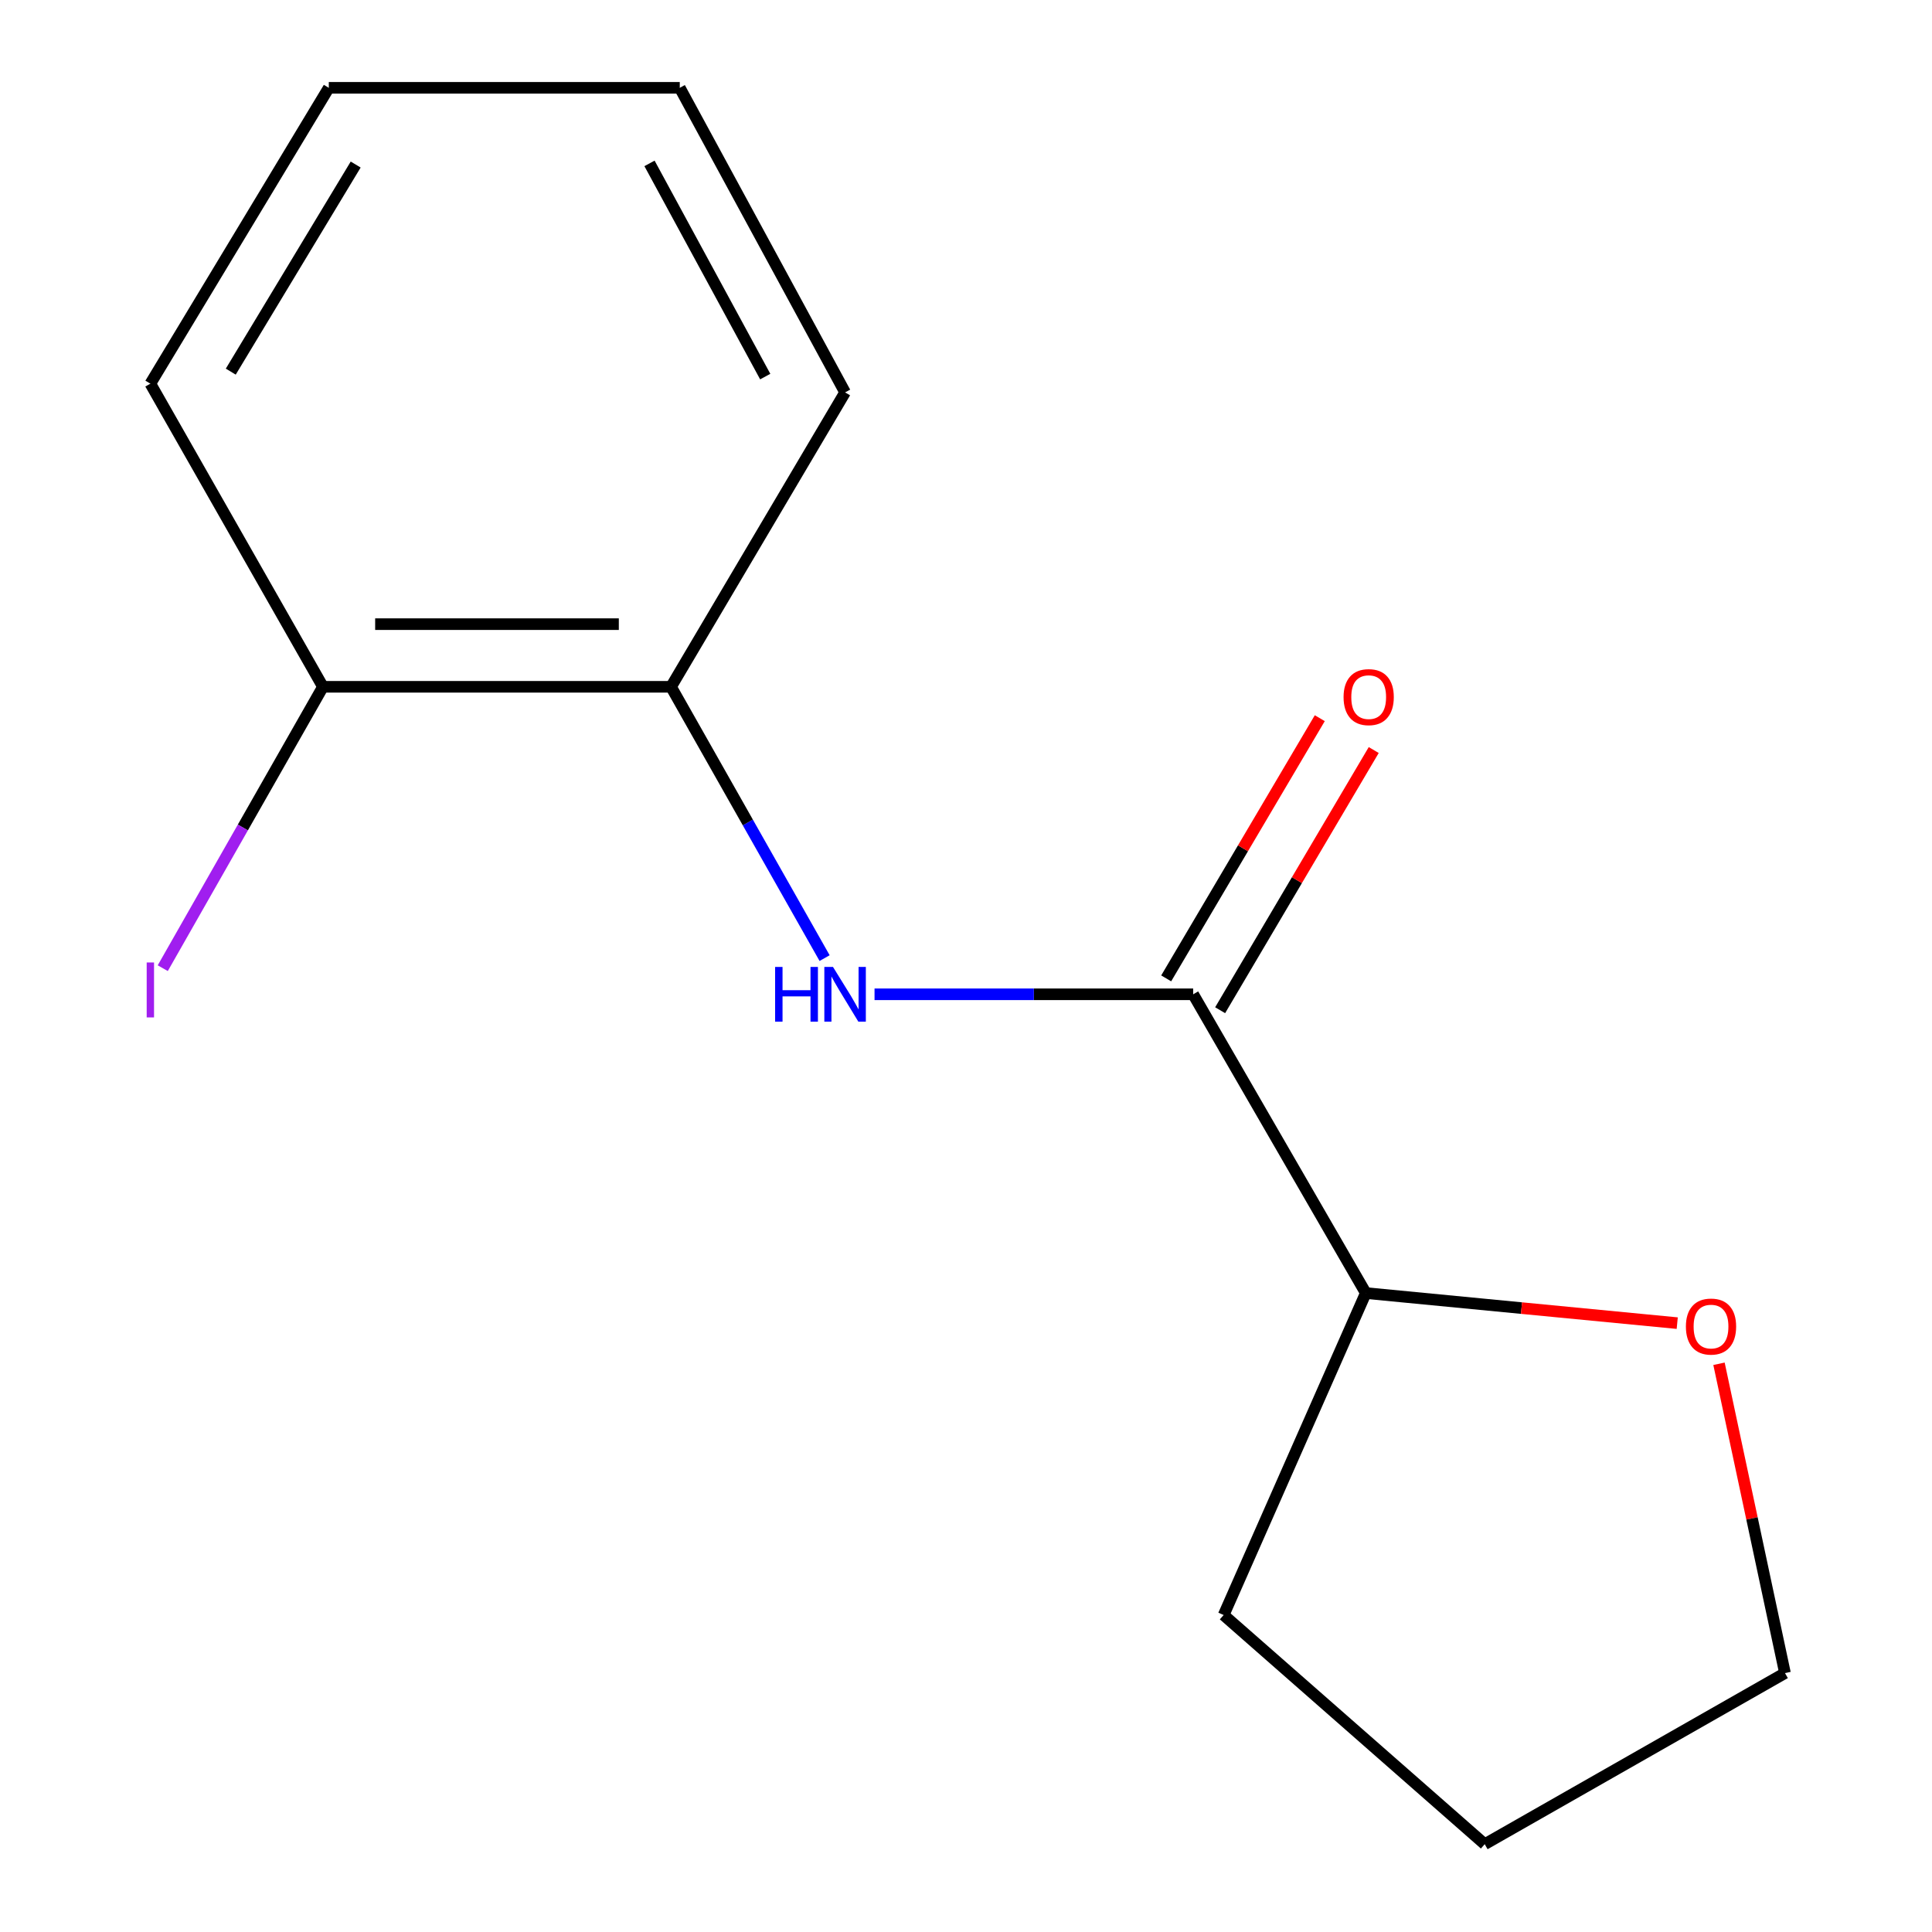 <?xml version='1.0' encoding='iso-8859-1'?>
<svg version='1.1' baseProfile='full'
              xmlns='http://www.w3.org/2000/svg'
                      xmlns:rdkit='http://www.rdkit.org/xml'
                      xmlns:xlink='http://www.w3.org/1999/xlink'
                  xml:space='preserve'
width='1000px' height='1000px' viewBox='0 0 1000 1000'>
<!-- END OF HEADER -->
<rect style='opacity:1.0;fill:#FFFFFF;stroke:none' width='1000' height='1000' x='0' y='0'> </rect>
<path class='bond-0' d='M 617.581,514.646 L 535.12,514.646' style='fill:none;fill-rule:evenodd;stroke:#000000;stroke-width:6px;stroke-linecap:butt;stroke-linejoin:miter;stroke-opacity:1' />
<path class='bond-0' d='M 535.12,514.646 L 452.66,514.646' style='fill:none;fill-rule:evenodd;stroke:#0000FF;stroke-width:6px;stroke-linecap:butt;stroke-linejoin:miter;stroke-opacity:1' />
<path class='bond-2' d='M 617.581,514.646 L 706.933,669.284' style='fill:none;fill-rule:evenodd;stroke:#000000;stroke-width:6px;stroke-linecap:butt;stroke-linejoin:miter;stroke-opacity:1' />
<path class='bond-3' d='M 631.543,522.888 L 671.291,455.552' style='fill:none;fill-rule:evenodd;stroke:#000000;stroke-width:6px;stroke-linecap:butt;stroke-linejoin:miter;stroke-opacity:1' />
<path class='bond-3' d='M 671.291,455.552 L 711.04,388.217' style='fill:none;fill-rule:evenodd;stroke:#FF0000;stroke-width:6px;stroke-linecap:butt;stroke-linejoin:miter;stroke-opacity:1' />
<path class='bond-3' d='M 603.618,506.404 L 643.367,439.068' style='fill:none;fill-rule:evenodd;stroke:#000000;stroke-width:6px;stroke-linecap:butt;stroke-linejoin:miter;stroke-opacity:1' />
<path class='bond-3' d='M 643.367,439.068 L 683.116,371.733' style='fill:none;fill-rule:evenodd;stroke:#FF0000;stroke-width:6px;stroke-linecap:butt;stroke-linejoin:miter;stroke-opacity:1' />
<path class='bond-1' d='M 426.813,495.914 L 387.069,425.7' style='fill:none;fill-rule:evenodd;stroke:#0000FF;stroke-width:6px;stroke-linecap:butt;stroke-linejoin:miter;stroke-opacity:1' />
<path class='bond-1' d='M 387.069,425.7 L 347.325,355.487' style='fill:none;fill-rule:evenodd;stroke:#000000;stroke-width:6px;stroke-linecap:butt;stroke-linejoin:miter;stroke-opacity:1' />
<path class='bond-4' d='M 347.325,355.487 L 167.16,355.487' style='fill:none;fill-rule:evenodd;stroke:#000000;stroke-width:6px;stroke-linecap:butt;stroke-linejoin:miter;stroke-opacity:1' />
<path class='bond-4' d='M 320.3,323.06 L 194.185,323.06' style='fill:none;fill-rule:evenodd;stroke:#000000;stroke-width:6px;stroke-linecap:butt;stroke-linejoin:miter;stroke-opacity:1' />
<path class='bond-7' d='M 347.325,355.487 L 437.416,203.101' style='fill:none;fill-rule:evenodd;stroke:#000000;stroke-width:6px;stroke-linecap:butt;stroke-linejoin:miter;stroke-opacity:1' />
<path class='bond-5' d='M 706.933,669.284 L 787.533,677.068' style='fill:none;fill-rule:evenodd;stroke:#000000;stroke-width:6px;stroke-linecap:butt;stroke-linejoin:miter;stroke-opacity:1' />
<path class='bond-5' d='M 787.533,677.068 L 868.132,684.853' style='fill:none;fill-rule:evenodd;stroke:#FF0000;stroke-width:6px;stroke-linecap:butt;stroke-linejoin:miter;stroke-opacity:1' />
<path class='bond-10' d='M 706.933,669.284 L 633.361,835.937' style='fill:none;fill-rule:evenodd;stroke:#000000;stroke-width:6px;stroke-linecap:butt;stroke-linejoin:miter;stroke-opacity:1' />
<path class='bond-6' d='M 167.16,355.487 L 125.7,428.308' style='fill:none;fill-rule:evenodd;stroke:#000000;stroke-width:6px;stroke-linecap:butt;stroke-linejoin:miter;stroke-opacity:1' />
<path class='bond-6' d='M 125.7,428.308 L 84.24,501.129' style='fill:none;fill-rule:evenodd;stroke:#A01EEF;stroke-width:6px;stroke-linecap:butt;stroke-linejoin:miter;stroke-opacity:1' />
<path class='bond-9' d='M 167.16,355.487 L 77.826,198.579' style='fill:none;fill-rule:evenodd;stroke:#000000;stroke-width:6px;stroke-linecap:butt;stroke-linejoin:miter;stroke-opacity:1' />
<path class='bond-8' d='M 889.748,705.889 L 906.825,785.937' style='fill:none;fill-rule:evenodd;stroke:#FF0000;stroke-width:6px;stroke-linecap:butt;stroke-linejoin:miter;stroke-opacity:1' />
<path class='bond-8' d='M 906.825,785.937 L 923.901,865.985' style='fill:none;fill-rule:evenodd;stroke:#000000;stroke-width:6px;stroke-linecap:butt;stroke-linejoin:miter;stroke-opacity:1' />
<path class='bond-12' d='M 437.416,203.101 L 351.847,45.455' style='fill:none;fill-rule:evenodd;stroke:#000000;stroke-width:6px;stroke-linecap:butt;stroke-linejoin:miter;stroke-opacity:1' />
<path class='bond-12' d='M 396.082,194.923 L 336.183,84.57' style='fill:none;fill-rule:evenodd;stroke:#000000;stroke-width:6px;stroke-linecap:butt;stroke-linejoin:miter;stroke-opacity:1' />
<path class='bond-14' d='M 923.901,865.985 L 768.489,954.545' style='fill:none;fill-rule:evenodd;stroke:#000000;stroke-width:6px;stroke-linecap:butt;stroke-linejoin:miter;stroke-opacity:1' />
<path class='bond-15' d='M 77.826,198.579 L 170.187,45.455' style='fill:none;fill-rule:evenodd;stroke:#000000;stroke-width:6px;stroke-linecap:butt;stroke-linejoin:miter;stroke-opacity:1' />
<path class='bond-15' d='M 119.446,192.358 L 184.099,85.171' style='fill:none;fill-rule:evenodd;stroke:#000000;stroke-width:6px;stroke-linecap:butt;stroke-linejoin:miter;stroke-opacity:1' />
<path class='bond-11' d='M 633.361,835.937 L 768.489,954.545' style='fill:none;fill-rule:evenodd;stroke:#000000;stroke-width:6px;stroke-linecap:butt;stroke-linejoin:miter;stroke-opacity:1' />
<path class='bond-13' d='M 351.847,45.455 L 170.187,45.455' style='fill:none;fill-rule:evenodd;stroke:#000000;stroke-width:6px;stroke-linecap:butt;stroke-linejoin:miter;stroke-opacity:1' />
<path  class='atom-1' d='M 401.196 500.486
L 405.036 500.486
L 405.036 512.526
L 419.516 512.526
L 419.516 500.486
L 423.356 500.486
L 423.356 528.806
L 419.516 528.806
L 419.516 515.726
L 405.036 515.726
L 405.036 528.806
L 401.196 528.806
L 401.196 500.486
' fill='#0000FF'/>
<path  class='atom-1' d='M 431.156 500.486
L 440.436 515.486
Q 441.356 516.966, 442.836 519.646
Q 444.316 522.326, 444.396 522.486
L 444.396 500.486
L 448.156 500.486
L 448.156 528.806
L 444.276 528.806
L 434.316 512.406
Q 433.156 510.486, 431.916 508.286
Q 430.716 506.086, 430.356 505.406
L 430.356 528.806
L 426.676 528.806
L 426.676 500.486
L 431.156 500.486
' fill='#0000FF'/>
<path  class='atom-4' d='M 695.428 360.827
Q 695.428 354.027, 698.788 350.227
Q 702.148 346.427, 708.428 346.427
Q 714.708 346.427, 718.068 350.227
Q 721.428 354.027, 721.428 360.827
Q 721.428 367.707, 718.028 371.627
Q 714.628 375.507, 708.428 375.507
Q 702.188 375.507, 698.788 371.627
Q 695.428 367.747, 695.428 360.827
M 708.428 372.307
Q 712.748 372.307, 715.068 369.427
Q 717.428 366.507, 717.428 360.827
Q 717.428 355.267, 715.068 352.467
Q 712.748 349.627, 708.428 349.627
Q 704.108 349.627, 701.748 352.427
Q 699.428 355.227, 699.428 360.827
Q 699.428 366.547, 701.748 369.427
Q 704.108 372.307, 708.428 372.307
' fill='#FF0000'/>
<path  class='atom-6' d='M 872.62 686.622
Q 872.62 679.822, 875.98 676.022
Q 879.34 672.222, 885.62 672.222
Q 891.9 672.222, 895.26 676.022
Q 898.62 679.822, 898.62 686.622
Q 898.62 693.502, 895.22 697.422
Q 891.82 701.302, 885.62 701.302
Q 879.38 701.302, 875.98 697.422
Q 872.62 693.542, 872.62 686.622
M 885.62 698.102
Q 889.94 698.102, 892.26 695.222
Q 894.62 692.302, 894.62 686.622
Q 894.62 681.062, 892.26 678.262
Q 889.94 675.422, 885.62 675.422
Q 881.3 675.422, 878.94 678.222
Q 876.62 681.022, 876.62 686.622
Q 876.62 692.342, 878.94 695.222
Q 881.3 698.102, 885.62 698.102
' fill='#FF0000'/>
<path  class='atom-7' d='M 75.926 498.174
L 79.726 498.174
L 79.726 526.614
L 75.926 526.614
L 75.926 498.174
' fill='#A01EEF'/>
</svg>
